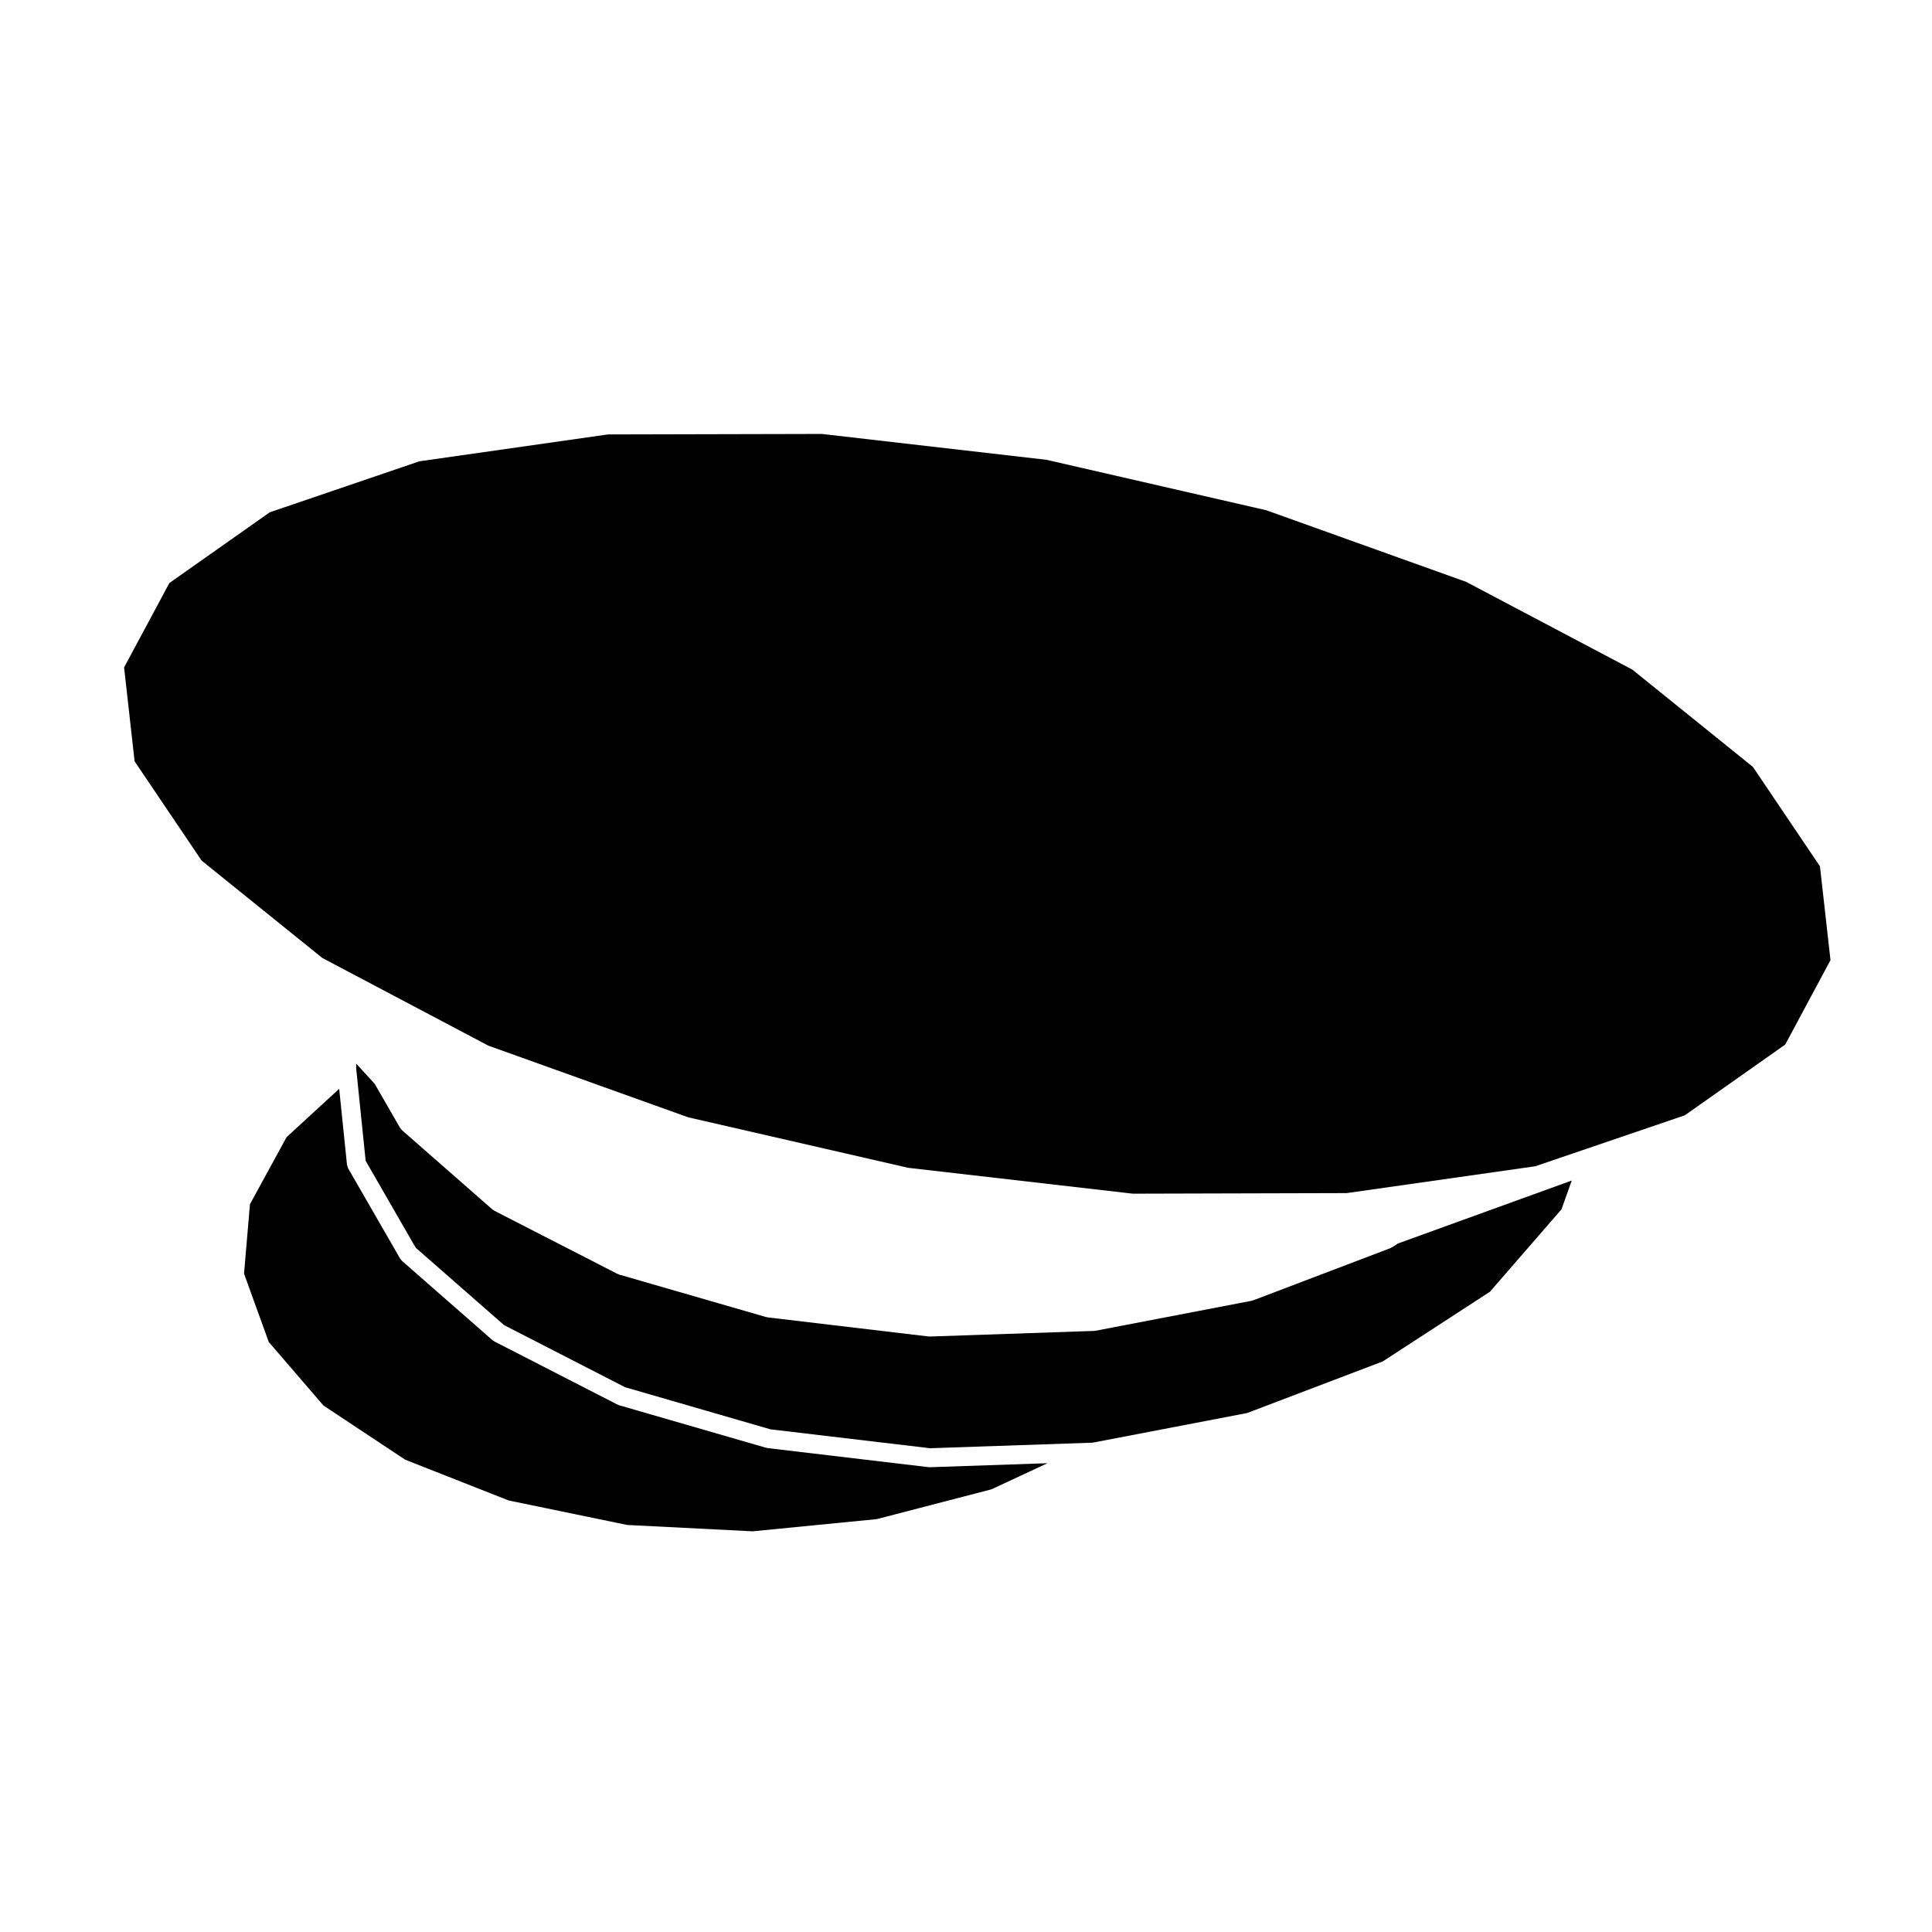 <?xml version="1.0" encoding="UTF-8"?>
<!-- Uploaded to: SVG Repo, www.svgrepo.com, Generator: SVG Repo Mixer Tools -->
<svg fill="#000000" width="800px" height="800px" version="1.1" viewBox="144 144 512 512" xmlns="http://www.w3.org/2000/svg">
 <g>
  <path d="m390.38 532.83h-0.012c-0.098 0-0.191-0.004-0.293-0.016l-42.676-5.059c-0.047-0.012-0.086-0.039-0.133-0.047-0.09-0.016-0.176-0.016-0.273-0.039l-38.953-11.273c-0.098-0.023-0.16-0.098-0.25-0.133-0.07-0.031-0.137-0.016-0.195-0.051l-32.57-16.707c-0.086-0.039-0.137-0.117-0.211-0.168-0.102-0.066-0.211-0.102-0.301-0.176l-23.973-21c-0.16-0.141-0.262-0.324-0.371-0.492-0.039-0.059-0.105-0.086-0.145-0.145l-13.75-23.871c-0.008-0.012-0.008-0.027-0.008-0.039-0.109-0.207-0.172-0.438-0.227-0.68-0.02-0.086-0.066-0.168-0.074-0.25 0-0.012-0.012-0.016-0.012-0.023l-2.066-20.117-13.945 12.816-9.703 17.77-1.57 18.391 6.551 18.117 14.488 16.836 21.672 14.363 27.434 10.809 31.398 6.484 33.25 1.684 32.898-3.231 30.379-7.894 14.855-6.922-31.137 1.062h-0.078z"/>
  <path d="m512.96 474.52c-0.051 0.039-0.117 0.023-0.176 0.055-0.102 0.059-0.176 0.141-0.297 0.191l-36.379 13.836c-0.082 0.031-0.156 0.02-0.238 0.039-0.059 0.02-0.117 0.066-0.188 0.082l-41.348 7.941c-0.117 0.02-0.238 0.031-0.344 0.031-0.02 0-0.031 0.012-0.039 0.012l-43.492 1.484c-0.023 0.004-0.055 0.004-0.086 0.004h-0.004-0.004c-0.098 0-0.191-0.004-0.293-0.016l-42.676-5.066c-0.047-0.012-0.086-0.039-0.133-0.051-0.09-0.012-0.176-0.012-0.266-0.035l-38.961-11.266c-0.098-0.023-0.16-0.098-0.25-0.133-0.07-0.031-0.137-0.016-0.195-0.051l-32.57-16.707c-0.086-0.039-0.137-0.109-0.207-0.168-0.102-0.059-0.215-0.102-0.309-0.176l-23.973-21.008c-0.156-0.141-0.258-0.324-0.371-0.492-0.039-0.059-0.105-0.082-0.145-0.145l-6.723-11.656-4.902-5.367v1.301l2.508 24.461 13.266 23.039 23.426 20.516 32.066 16.453 38.531 11.16 42.289 5.008 43.082-1.473 40.953-7.859 35.918-13.668 28.418-18.469 18.973-21.852 2.707-7.621-46.031 16.676z"/>
  <path d="m608.55 347.25-31.98-25.805-44-23.234-52.977-18.984-58.273-13.375-59.527-6.852-56.711 0.133-49.945 7.121-39.652 13.512-26.598 18.742-12 22.367 2.785 24.879 17.77 26.324 31.98 25.797 43.988 23.23 52.977 18.996 58.285 13.379 59.527 6.856 56.695-0.152 49.961-7.109 39.645-13.512 26.602-18.742 11.996-22.367-2.789-24.867z"/>
 </g>
</svg>